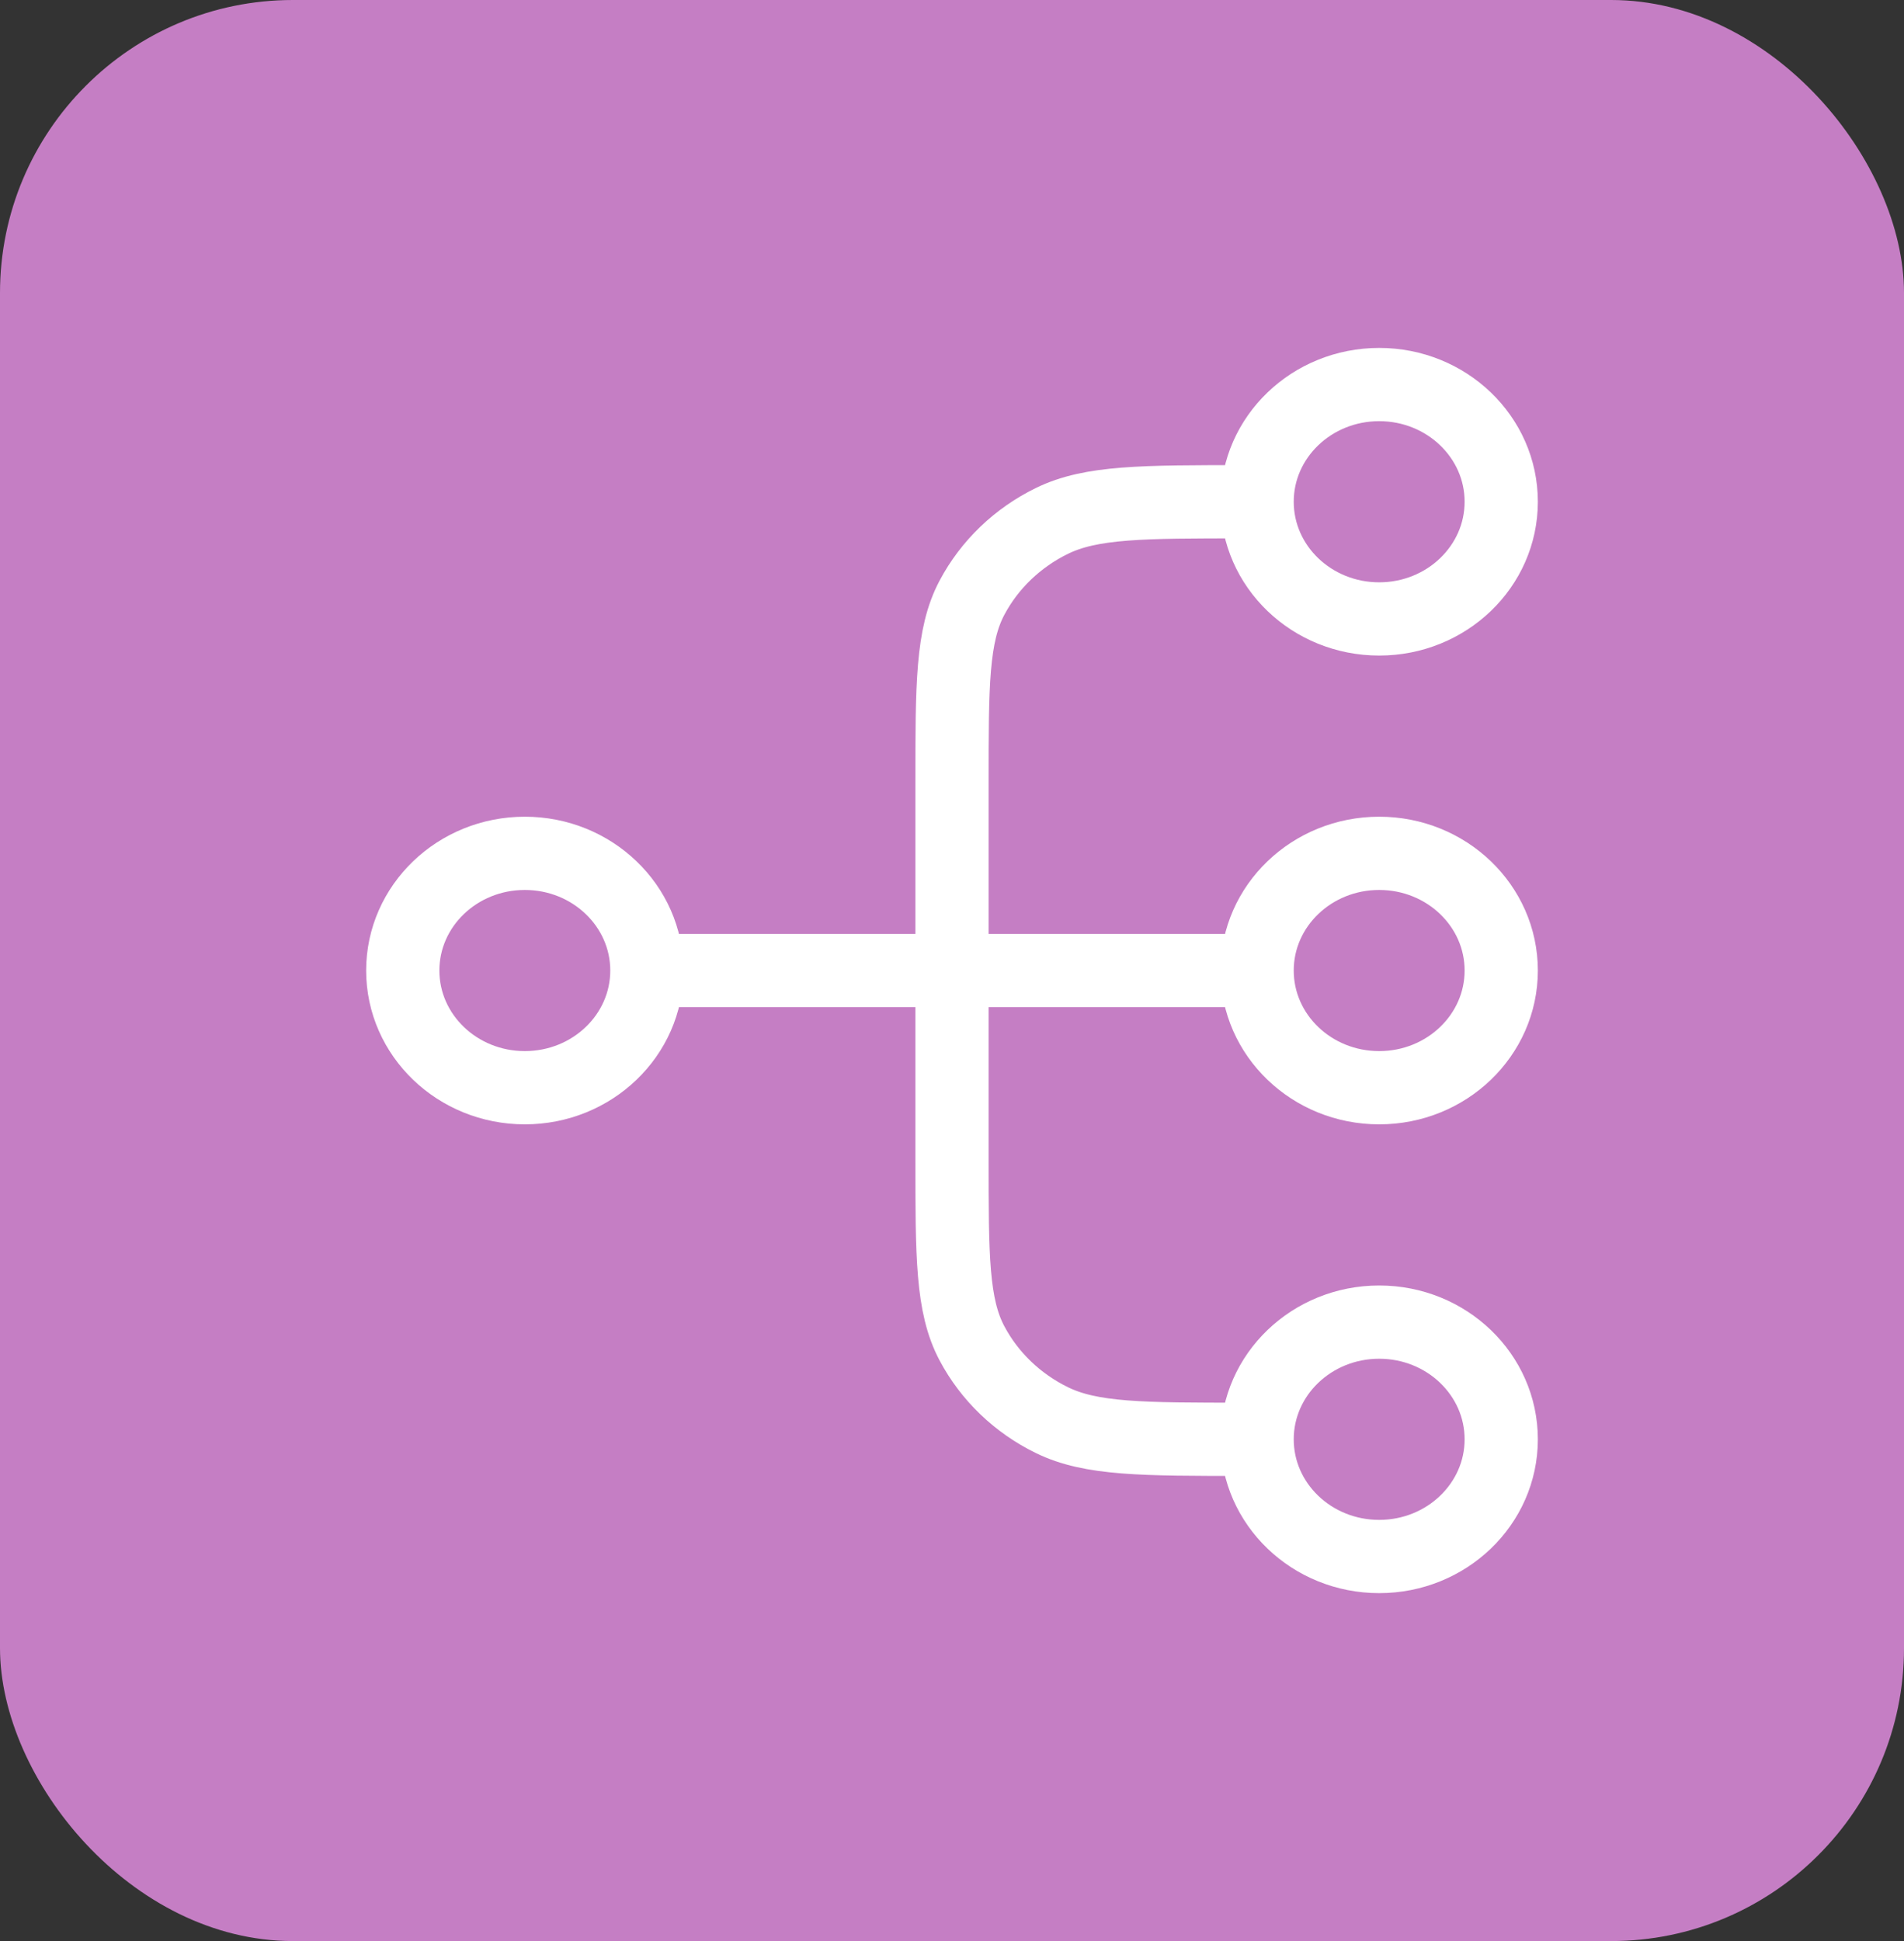 <svg width="52" height="53" viewBox="0 0 52 53" fill="none" xmlns="http://www.w3.org/2000/svg">
<rect x="0" y="0" width="52" height="53" fill="#333333" stroke="none"/>
<rect width="52" height="53" rx="8" fill="#C57EC4"/>
<path d="M34.333 39.3H34C31.2 39.3 29.8 39.3 28.73 38.777C27.789 38.317 27.024 37.582 26.545 36.679C26 35.652 26 34.308 26 31.62V21.38C26 18.692 26 17.348 26.545 16.321C27.024 15.418 27.789 14.683 28.73 14.223C29.8 13.7 31.2 13.7 34 13.7H34.333M34.333 39.3C34.333 41.067 35.826 42.5 37.667 42.5C39.508 42.5 41 41.067 41 39.3C41 37.533 39.508 36.1 37.667 36.1C35.826 36.1 34.333 37.533 34.333 39.3ZM34.333 13.7C34.333 15.467 35.826 16.9 37.667 16.9C39.508 16.9 41 15.467 41 13.7C41 11.933 39.508 10.5 37.667 10.5C35.826 10.5 34.333 11.933 34.333 13.7ZM17.667 26.5L34.333 26.5M17.667 26.5C17.667 28.267 16.174 29.7 14.333 29.7C12.492 29.7 11 28.267 11 26.5C11 24.733 12.492 23.3 14.333 23.3C16.174 23.3 17.667 24.733 17.667 26.5ZM34.333 26.5C34.333 28.267 35.826 29.7 37.667 29.7C39.508 29.7 41 28.267 41 26.5C41 24.733 39.508 23.3 37.667 23.3C35.826 23.3 34.333 24.733 34.333 26.5Z" stroke="white" stroke-width="2" stroke-linecap="round" stroke-linejoin="round"/>
</svg>
